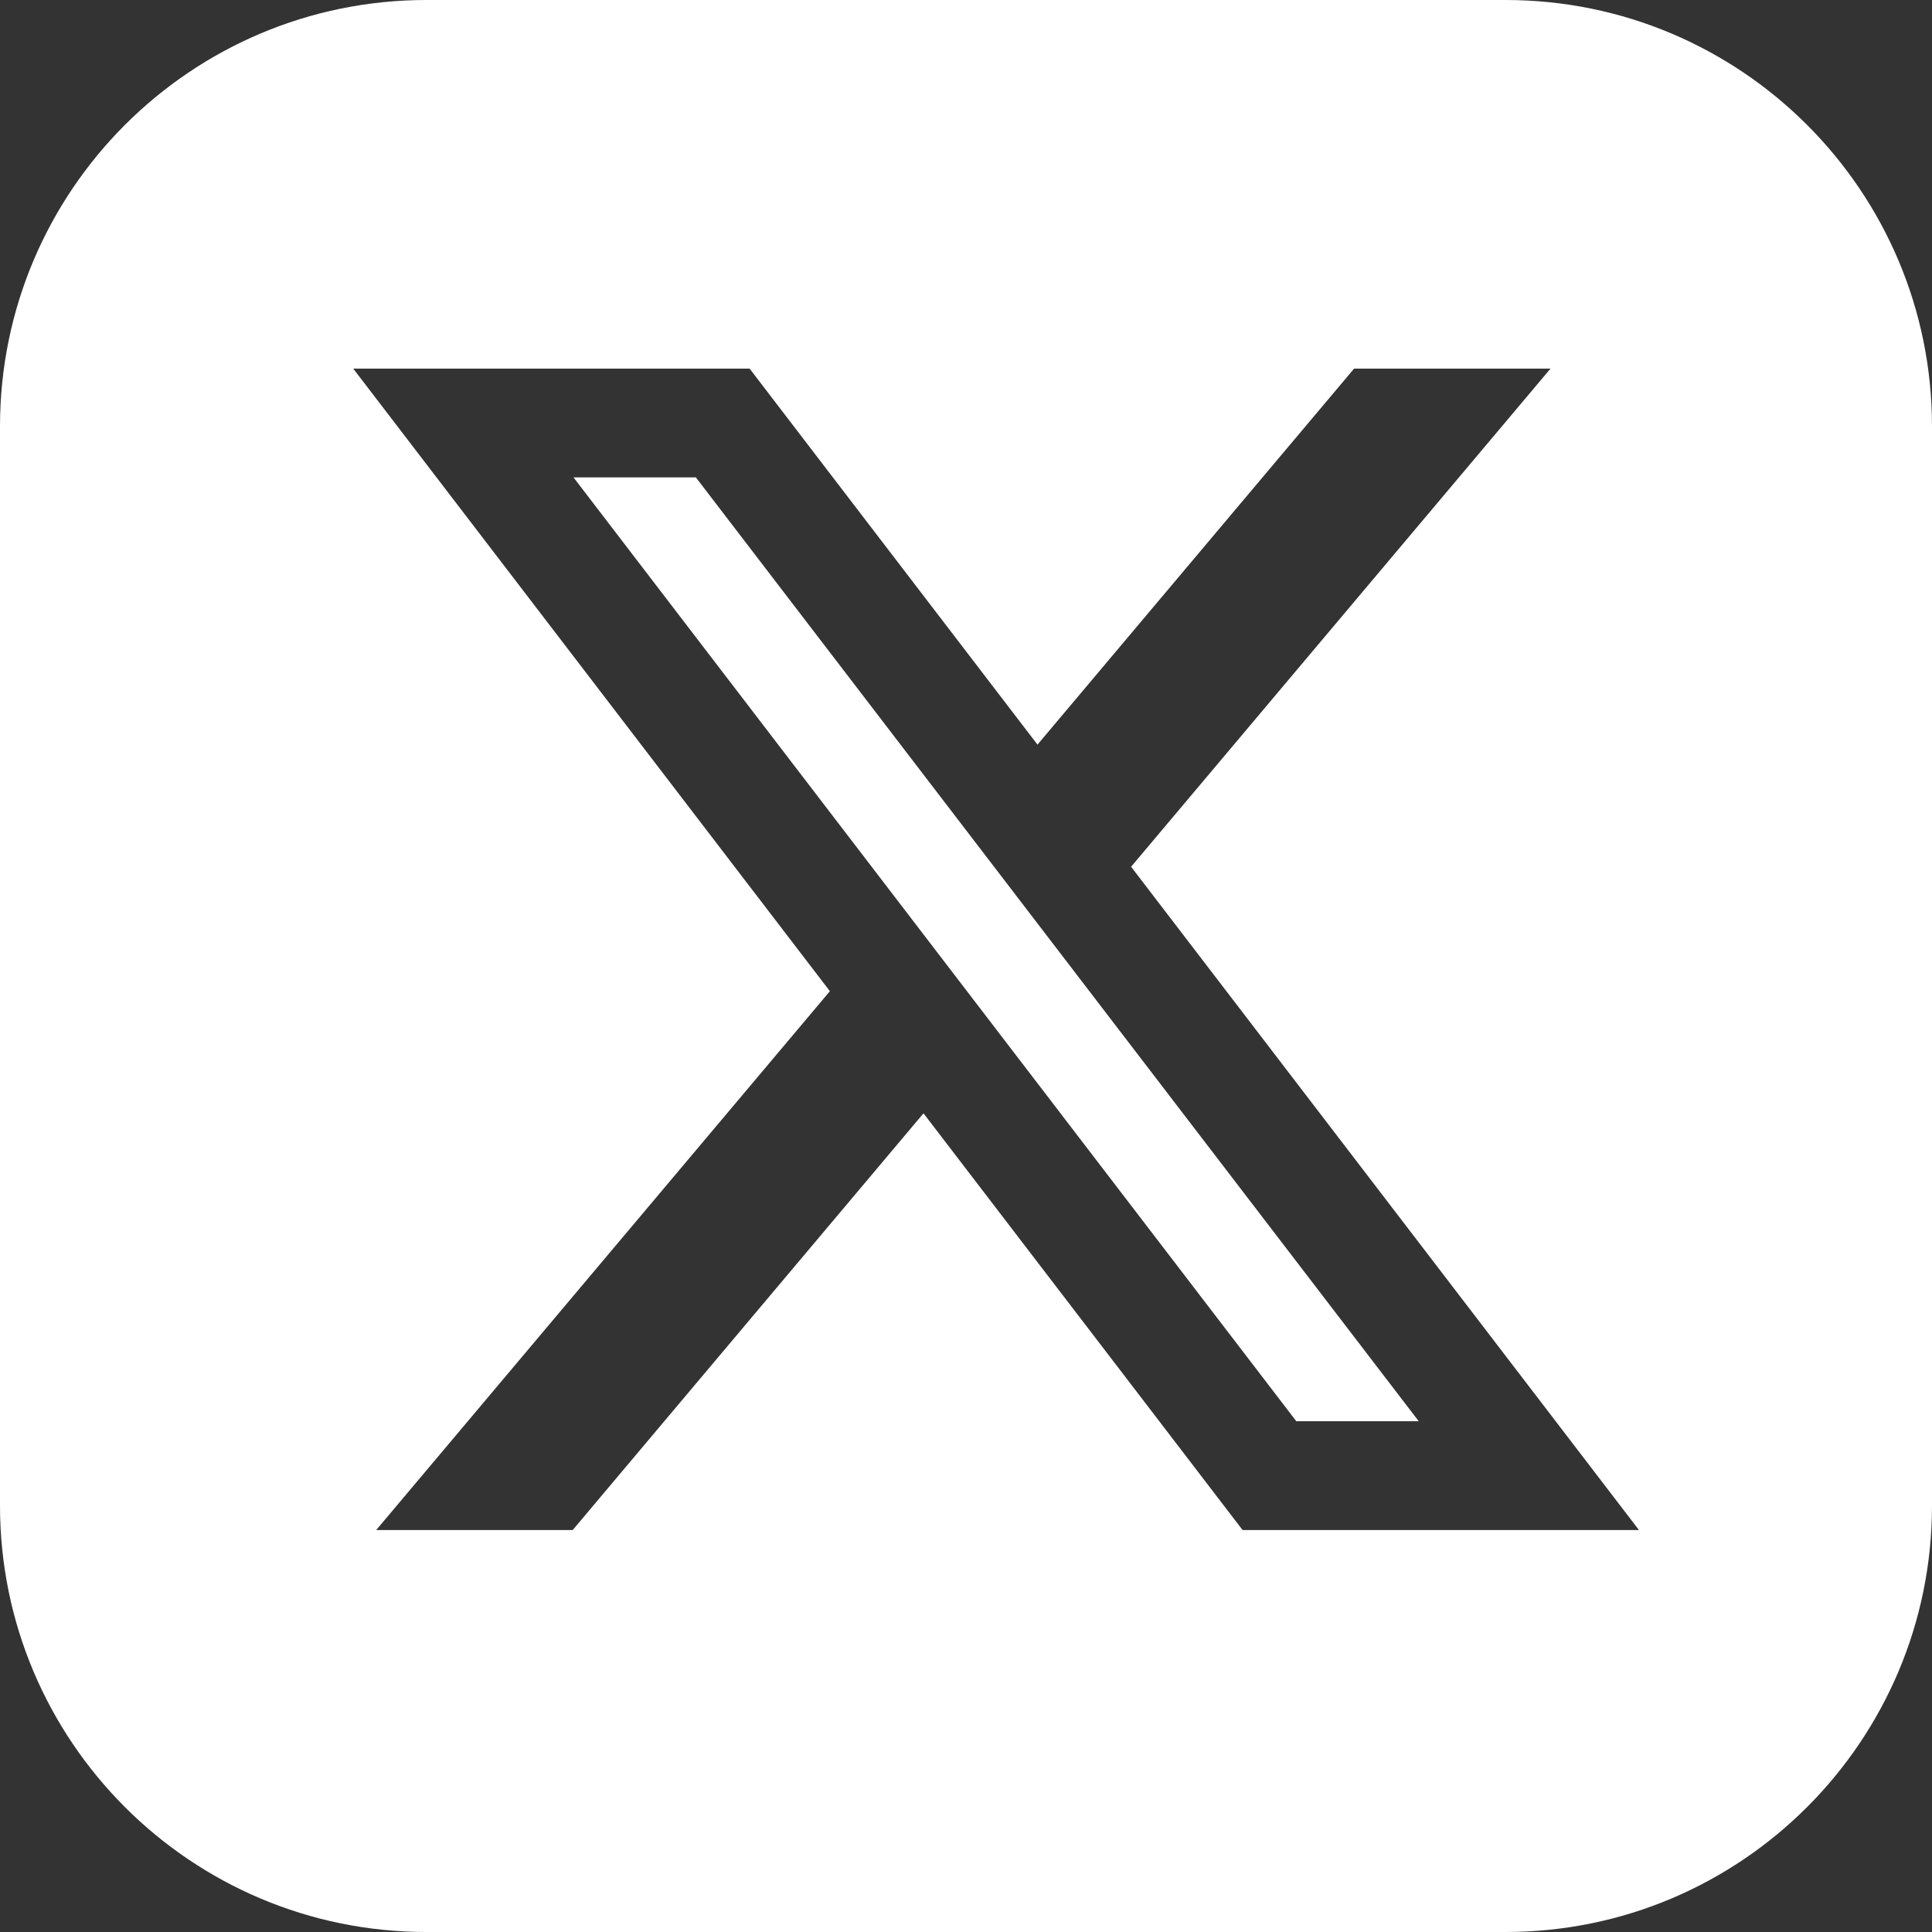 <?xml version="1.0" encoding="UTF-8"?> <svg xmlns="http://www.w3.org/2000/svg" width="24" height="24" viewBox="0 0 24 24" fill="none"><rect x="0" y="0" width="24" height="24" fill="#333333" stroke="none"/><g clip-path="url(#clip0_245_240)"><path d="M18.702 0H5.298C2.372 0 0 2.372 0 5.298V18.702C0 21.628 2.372 24 5.298 24H18.702C21.628 24 24 21.628 24 18.702V5.298C24 2.372 21.628 0 18.702 0ZM15.436 19.007L11.472 13.83L7.114 19.007H4.673L10.309 12.313L4.388 4.579H9.312L12.888 9.25L16.821 4.579H19.261L14.051 10.767L20.36 19.007H15.436Z" fill="white"></path><path d="M7.124 5.93L16.103 17.655H17.624L8.644 5.93H7.124Z" fill="white"></path></g><defs><clipPath id="clip0_245_240"><rect width="24" height="24" fill="white"></rect></clipPath></defs></svg> 
